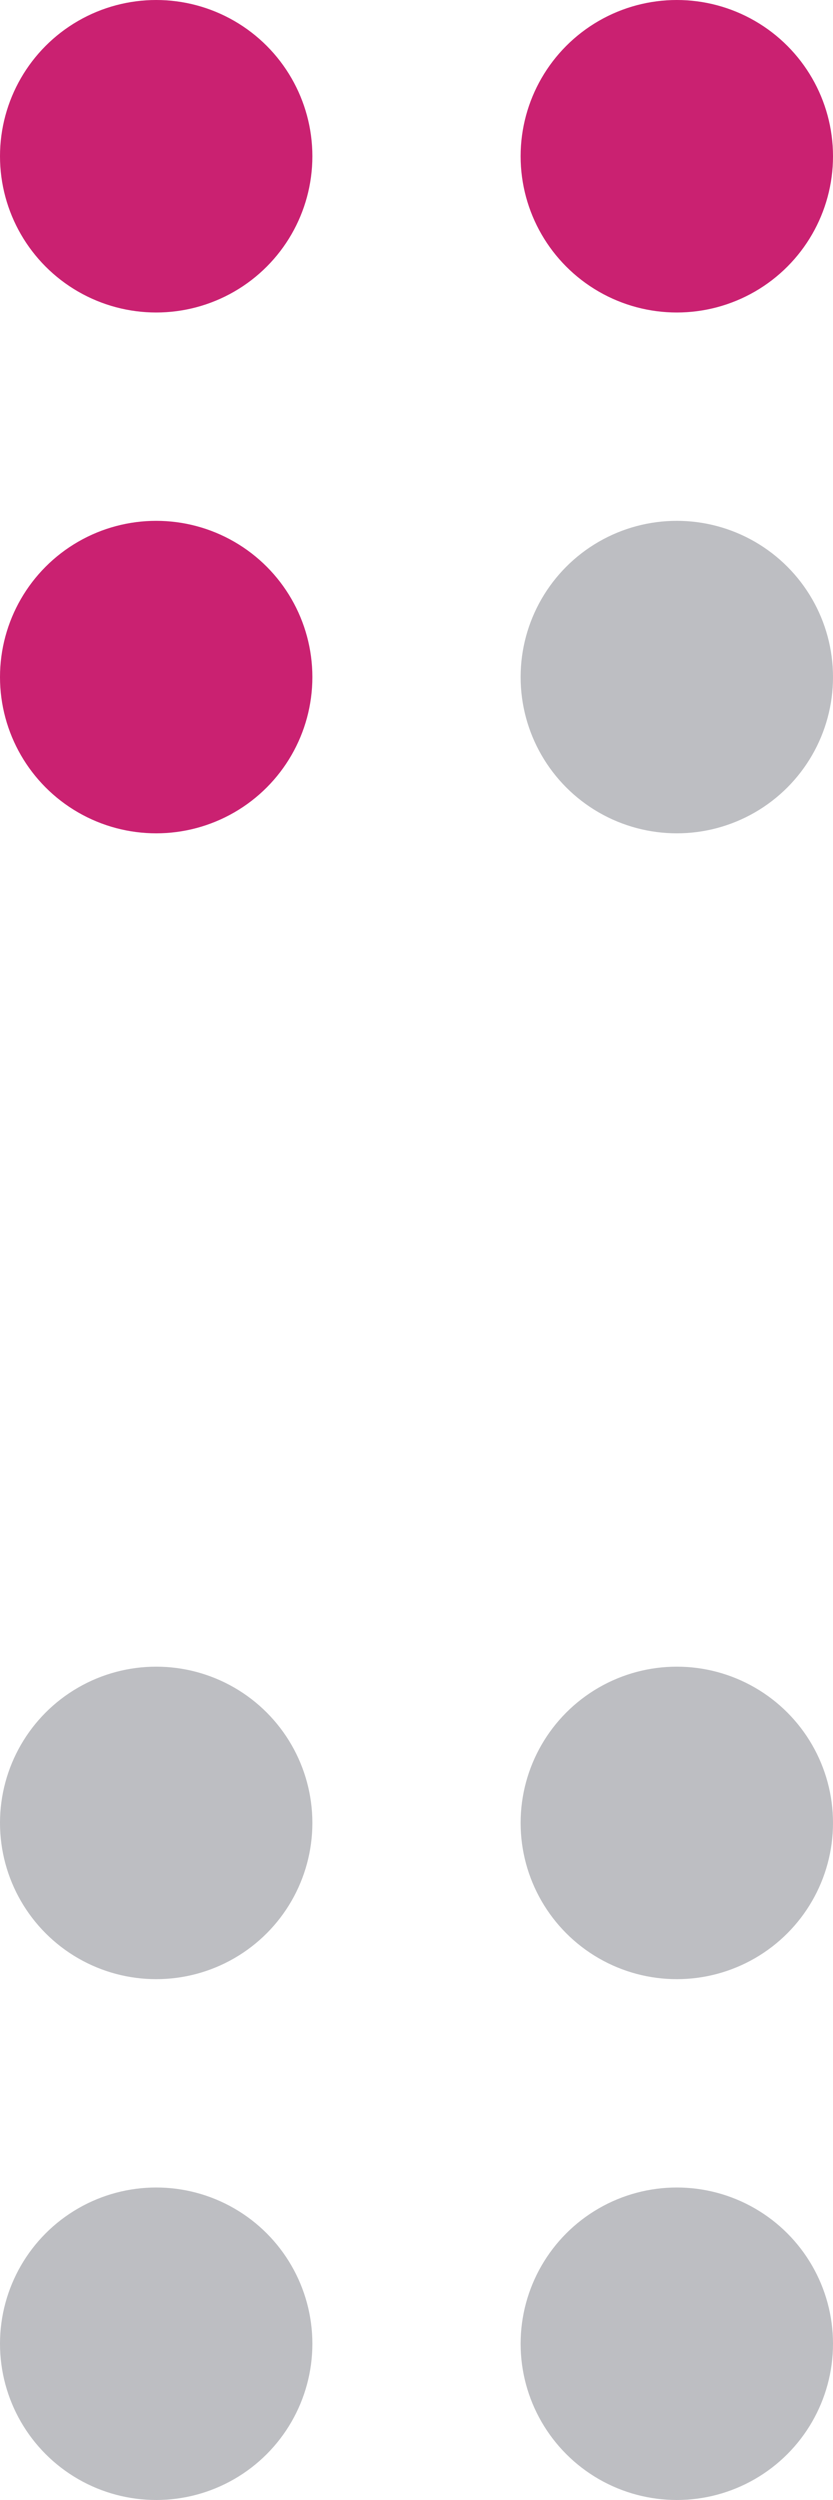 <svg width="32" height="96" viewBox="0 0 32 96" fill="none" xmlns="http://www.w3.org/2000/svg"><circle cx="26" cy="6" r="6" fill="#CA2171"/><circle cx="6" cy="6" r="6" fill="#CA2171"/><circle cx="6" cy="26" r="6" fill="#CA2171"/><circle cx="26" cy="26" r="6" fill="#BDBEC2"/><circle cx="26" cy="70" r="6" fill="#BDBEC2"/><circle cx="6" cy="70" r="6" fill="#BDBEC2"/><circle cx="6" cy="90" r="6" fill="#BDBEC2"/><circle cx="26" cy="90" r="6" fill="#BDBEC2"/></svg>